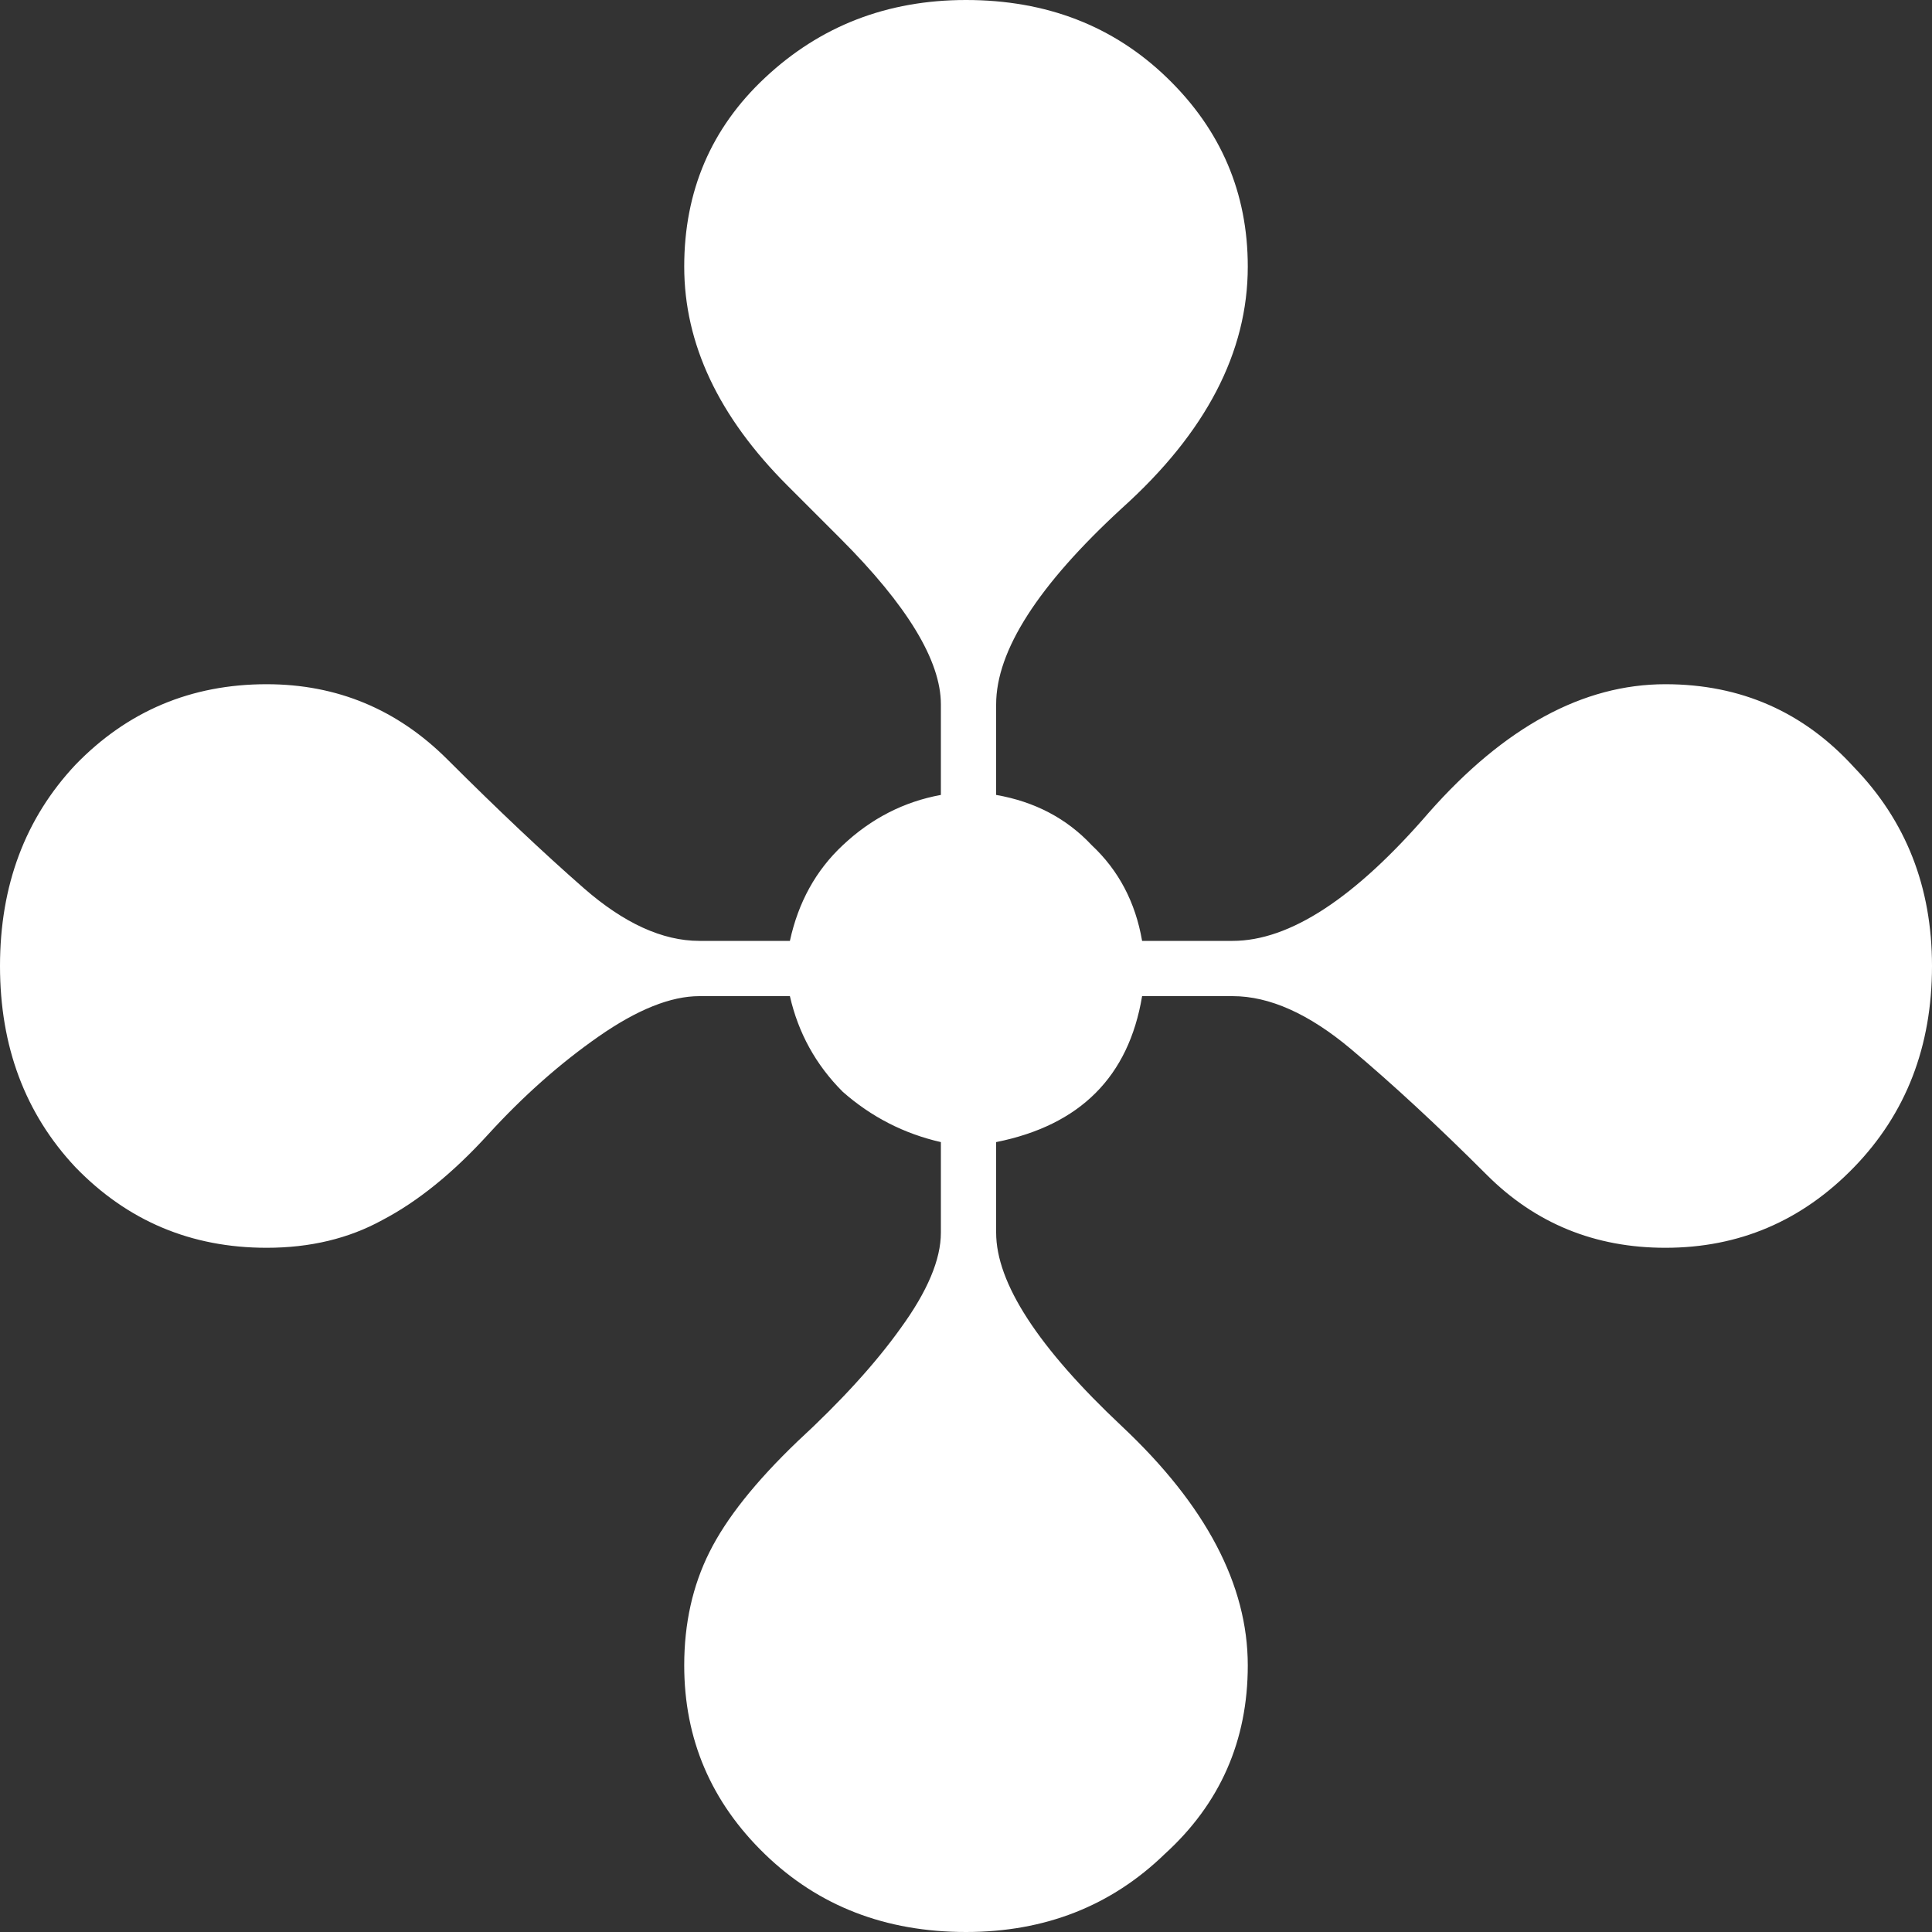<?xml version="1.0" encoding="UTF-8"?> <svg xmlns="http://www.w3.org/2000/svg" width="20" height="20" viewBox="0 0 20 20" fill="none"><rect x="0" y="0" width="20" height="20" fill="#333333" stroke="none"/> <path d="M10 20C9.167 20 8.472 19.731 7.917 19.193C7.361 18.654 7.083 18.003 7.083 17.24C7.083 16.806 7.17 16.415 7.344 16.068C7.517 15.72 7.821 15.338 8.255 14.922C8.707 14.505 9.062 14.115 9.323 13.75C9.601 13.368 9.74 13.038 9.74 12.76V11.823C9.358 11.736 9.019 11.562 8.724 11.302C8.446 11.024 8.264 10.694 8.177 10.312H7.24C6.944 10.312 6.597 10.451 6.198 10.729C5.799 11.007 5.417 11.345 5.052 11.745C4.688 12.144 4.323 12.439 3.958 12.63C3.611 12.821 3.212 12.917 2.76 12.917C1.979 12.917 1.319 12.639 0.781 12.083C0.26 11.528 0 10.833 0 10C0 9.167 0.26 8.472 0.781 7.917C1.319 7.361 1.979 7.083 2.76 7.083C3.49 7.083 4.115 7.344 4.635 7.865C5.156 8.385 5.625 8.828 6.042 9.193C6.458 9.557 6.858 9.74 7.24 9.74H8.177C8.264 9.34 8.446 9.01 8.724 8.75C9.019 8.472 9.358 8.299 9.74 8.229V7.292C9.74 6.84 9.392 6.267 8.698 5.573L8.151 5.026C7.439 4.314 7.083 3.559 7.083 2.76C7.083 1.979 7.361 1.328 7.917 0.807C8.49 0.269 9.184 0 10 0C10.833 0 11.528 0.269 12.083 0.807C12.639 1.345 12.917 1.997 12.917 2.76C12.917 3.646 12.483 4.479 11.615 5.26C10.746 6.059 10.312 6.736 10.312 7.292V8.229C10.712 8.299 11.042 8.472 11.302 8.75C11.58 9.01 11.754 9.34 11.823 9.74H12.76C13.351 9.74 14.028 9.297 14.792 8.411C15.573 7.526 16.389 7.083 17.24 7.083C18.021 7.083 18.672 7.37 19.193 7.943C19.731 8.498 20 9.184 20 10C20 10.833 19.731 11.528 19.193 12.083C18.654 12.639 18.003 12.917 17.24 12.917C16.51 12.917 15.894 12.665 15.391 12.162C14.887 11.658 14.418 11.224 13.984 10.859C13.55 10.495 13.142 10.312 12.76 10.312H11.823C11.684 11.146 11.181 11.649 10.312 11.823V12.76C10.312 13.281 10.746 13.95 11.615 14.766C12.483 15.582 12.917 16.406 12.917 17.24C12.917 18.021 12.63 18.672 12.057 19.193C11.502 19.731 10.816 20 10 20Z" fill="white"></path> </svg> 